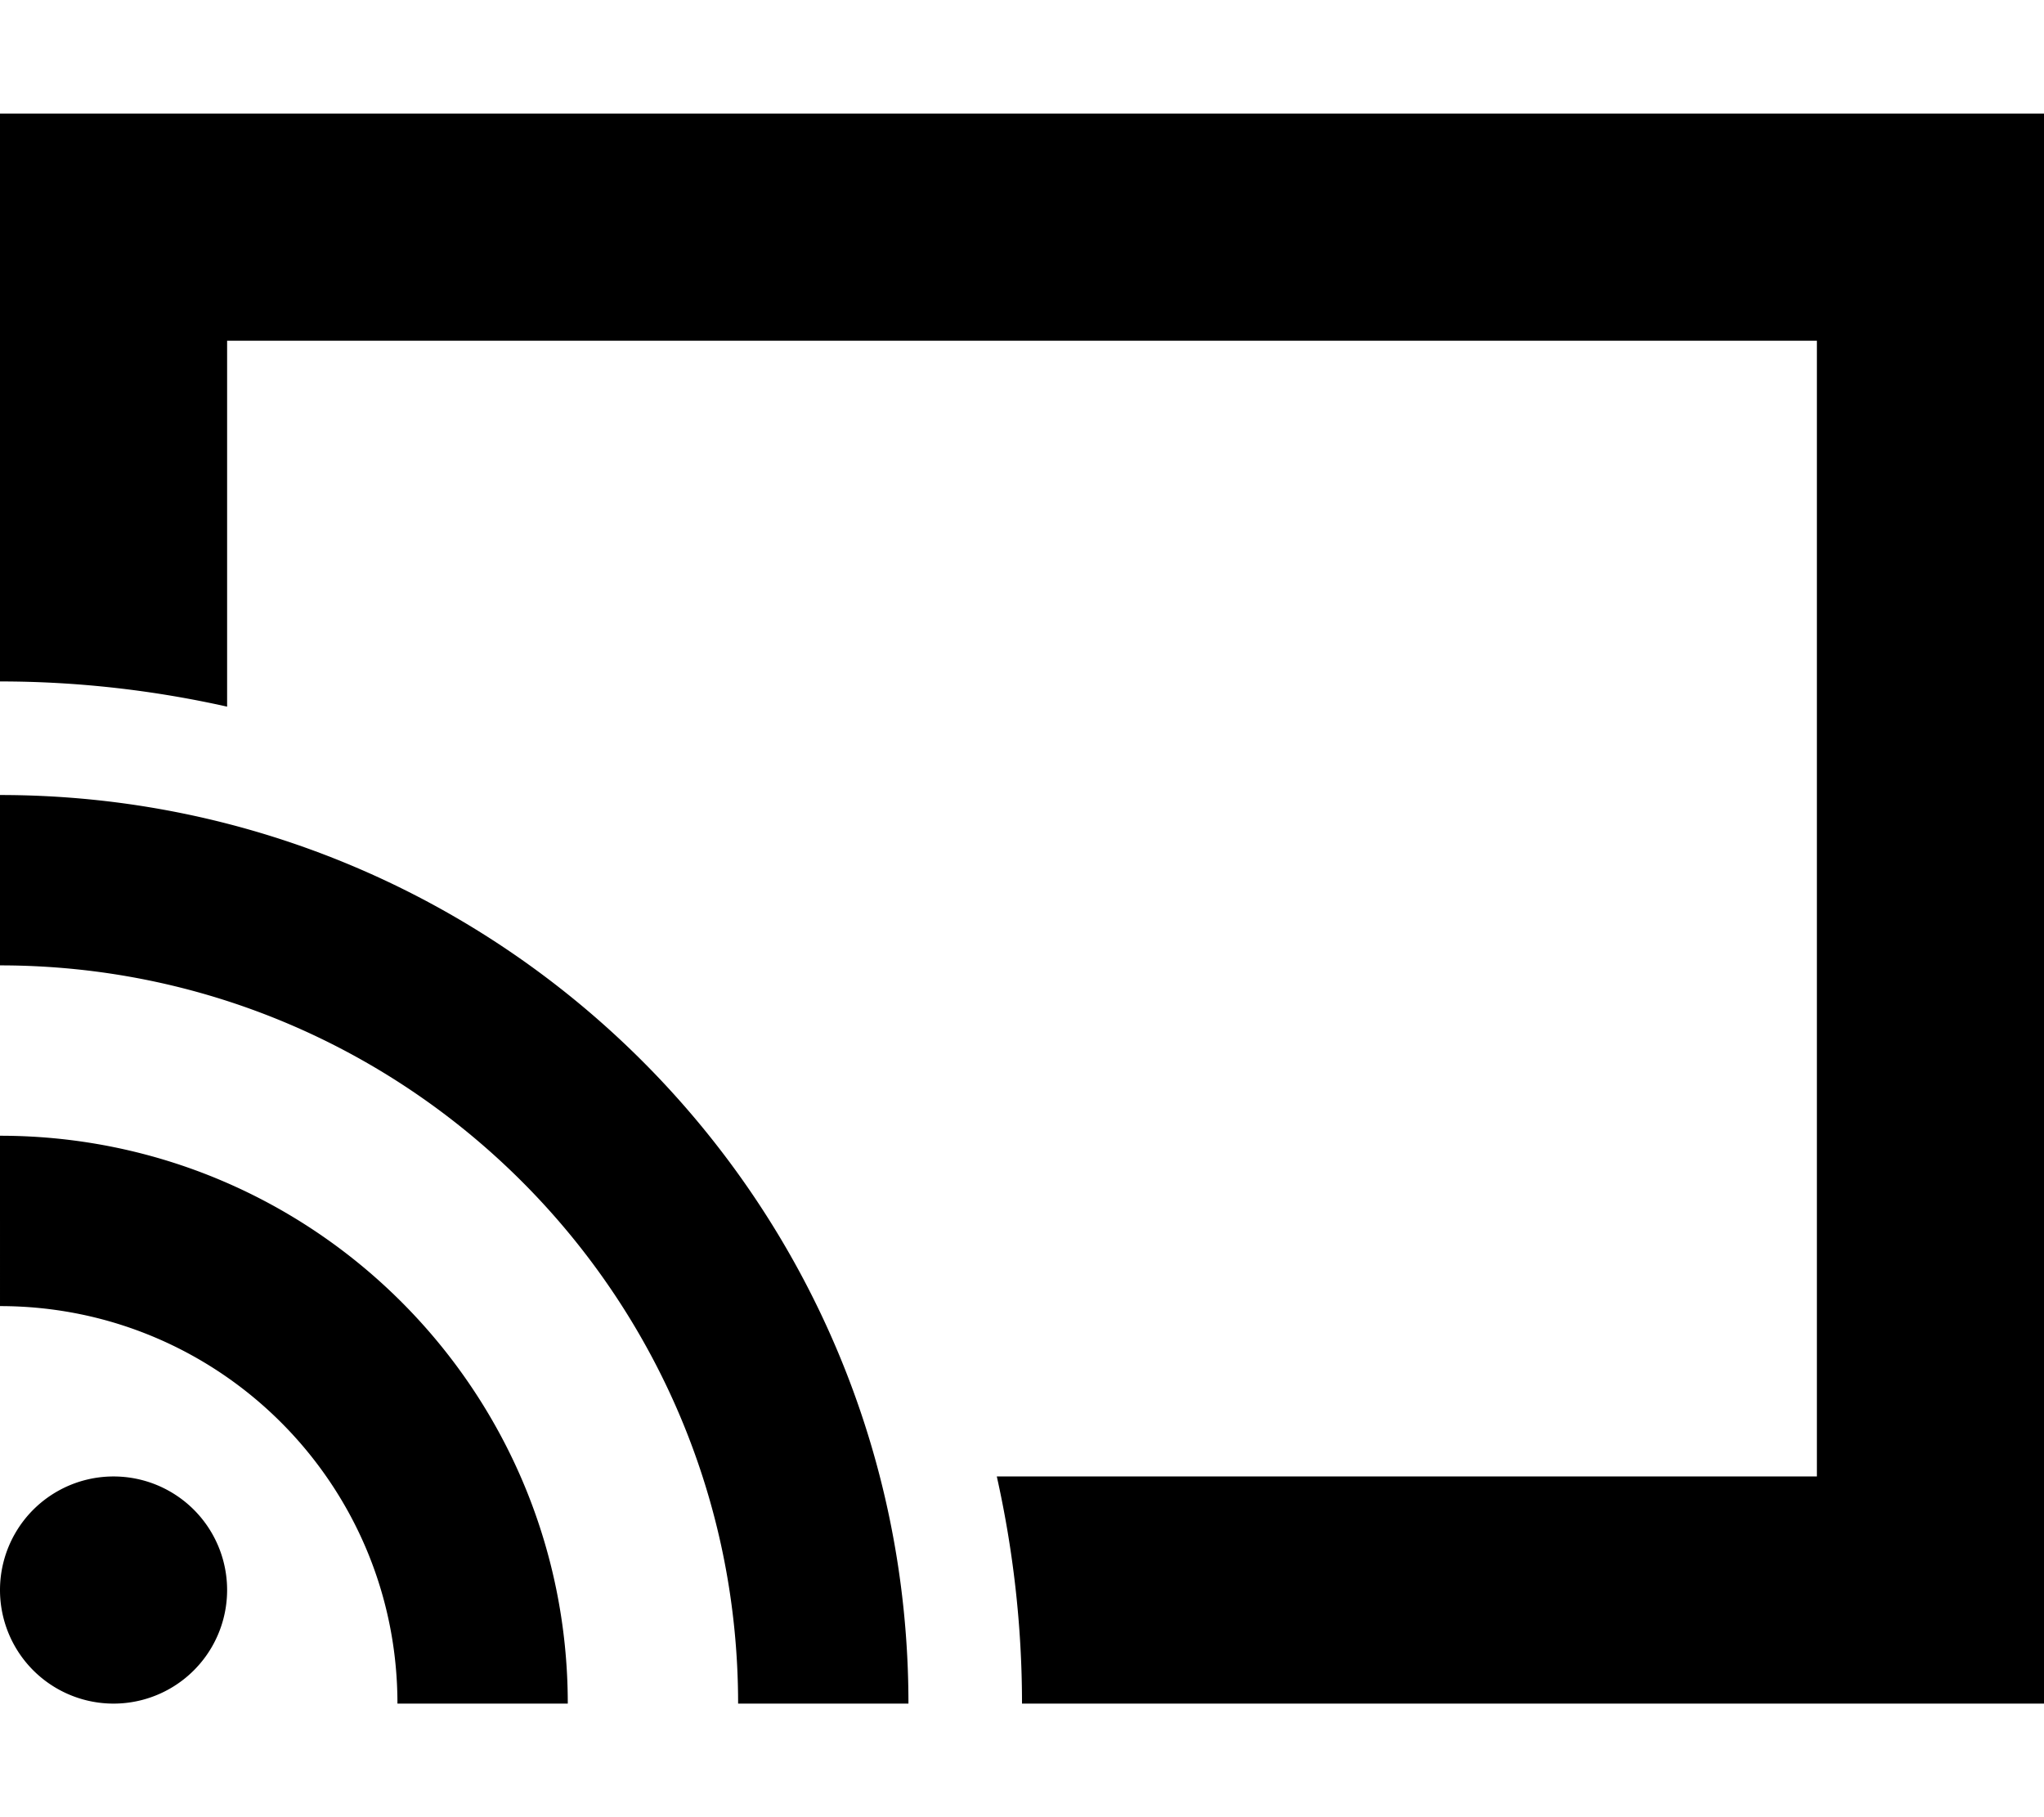 <svg xmlns="http://www.w3.org/2000/svg" viewBox="0 0 576 512"><!--! Font Awesome Pro 6.5.1 by @fontawesome - https://fontawesome.com License - https://fontawesome.com/license (Commercial License) Copyright 2023 Fonticons, Inc. --><path d="M512 96H64V199.1C43.4 194.5 22 192 0 192V96 32H64 512h64V96 416v64H512 288c0-22-2.5-43.4-7.1-64H512V96zM0 272V224c141.4 0 256 114.6 256 256H208c0-114.9-93.1-208-208-208zM32 416a32 32 0 1 1 0 64 32 32 0 1 1 0-64zm80 64c0-61.9-50.1-112-112-112V320c88.4 0 160 71.6 160 160H112z"/></svg>